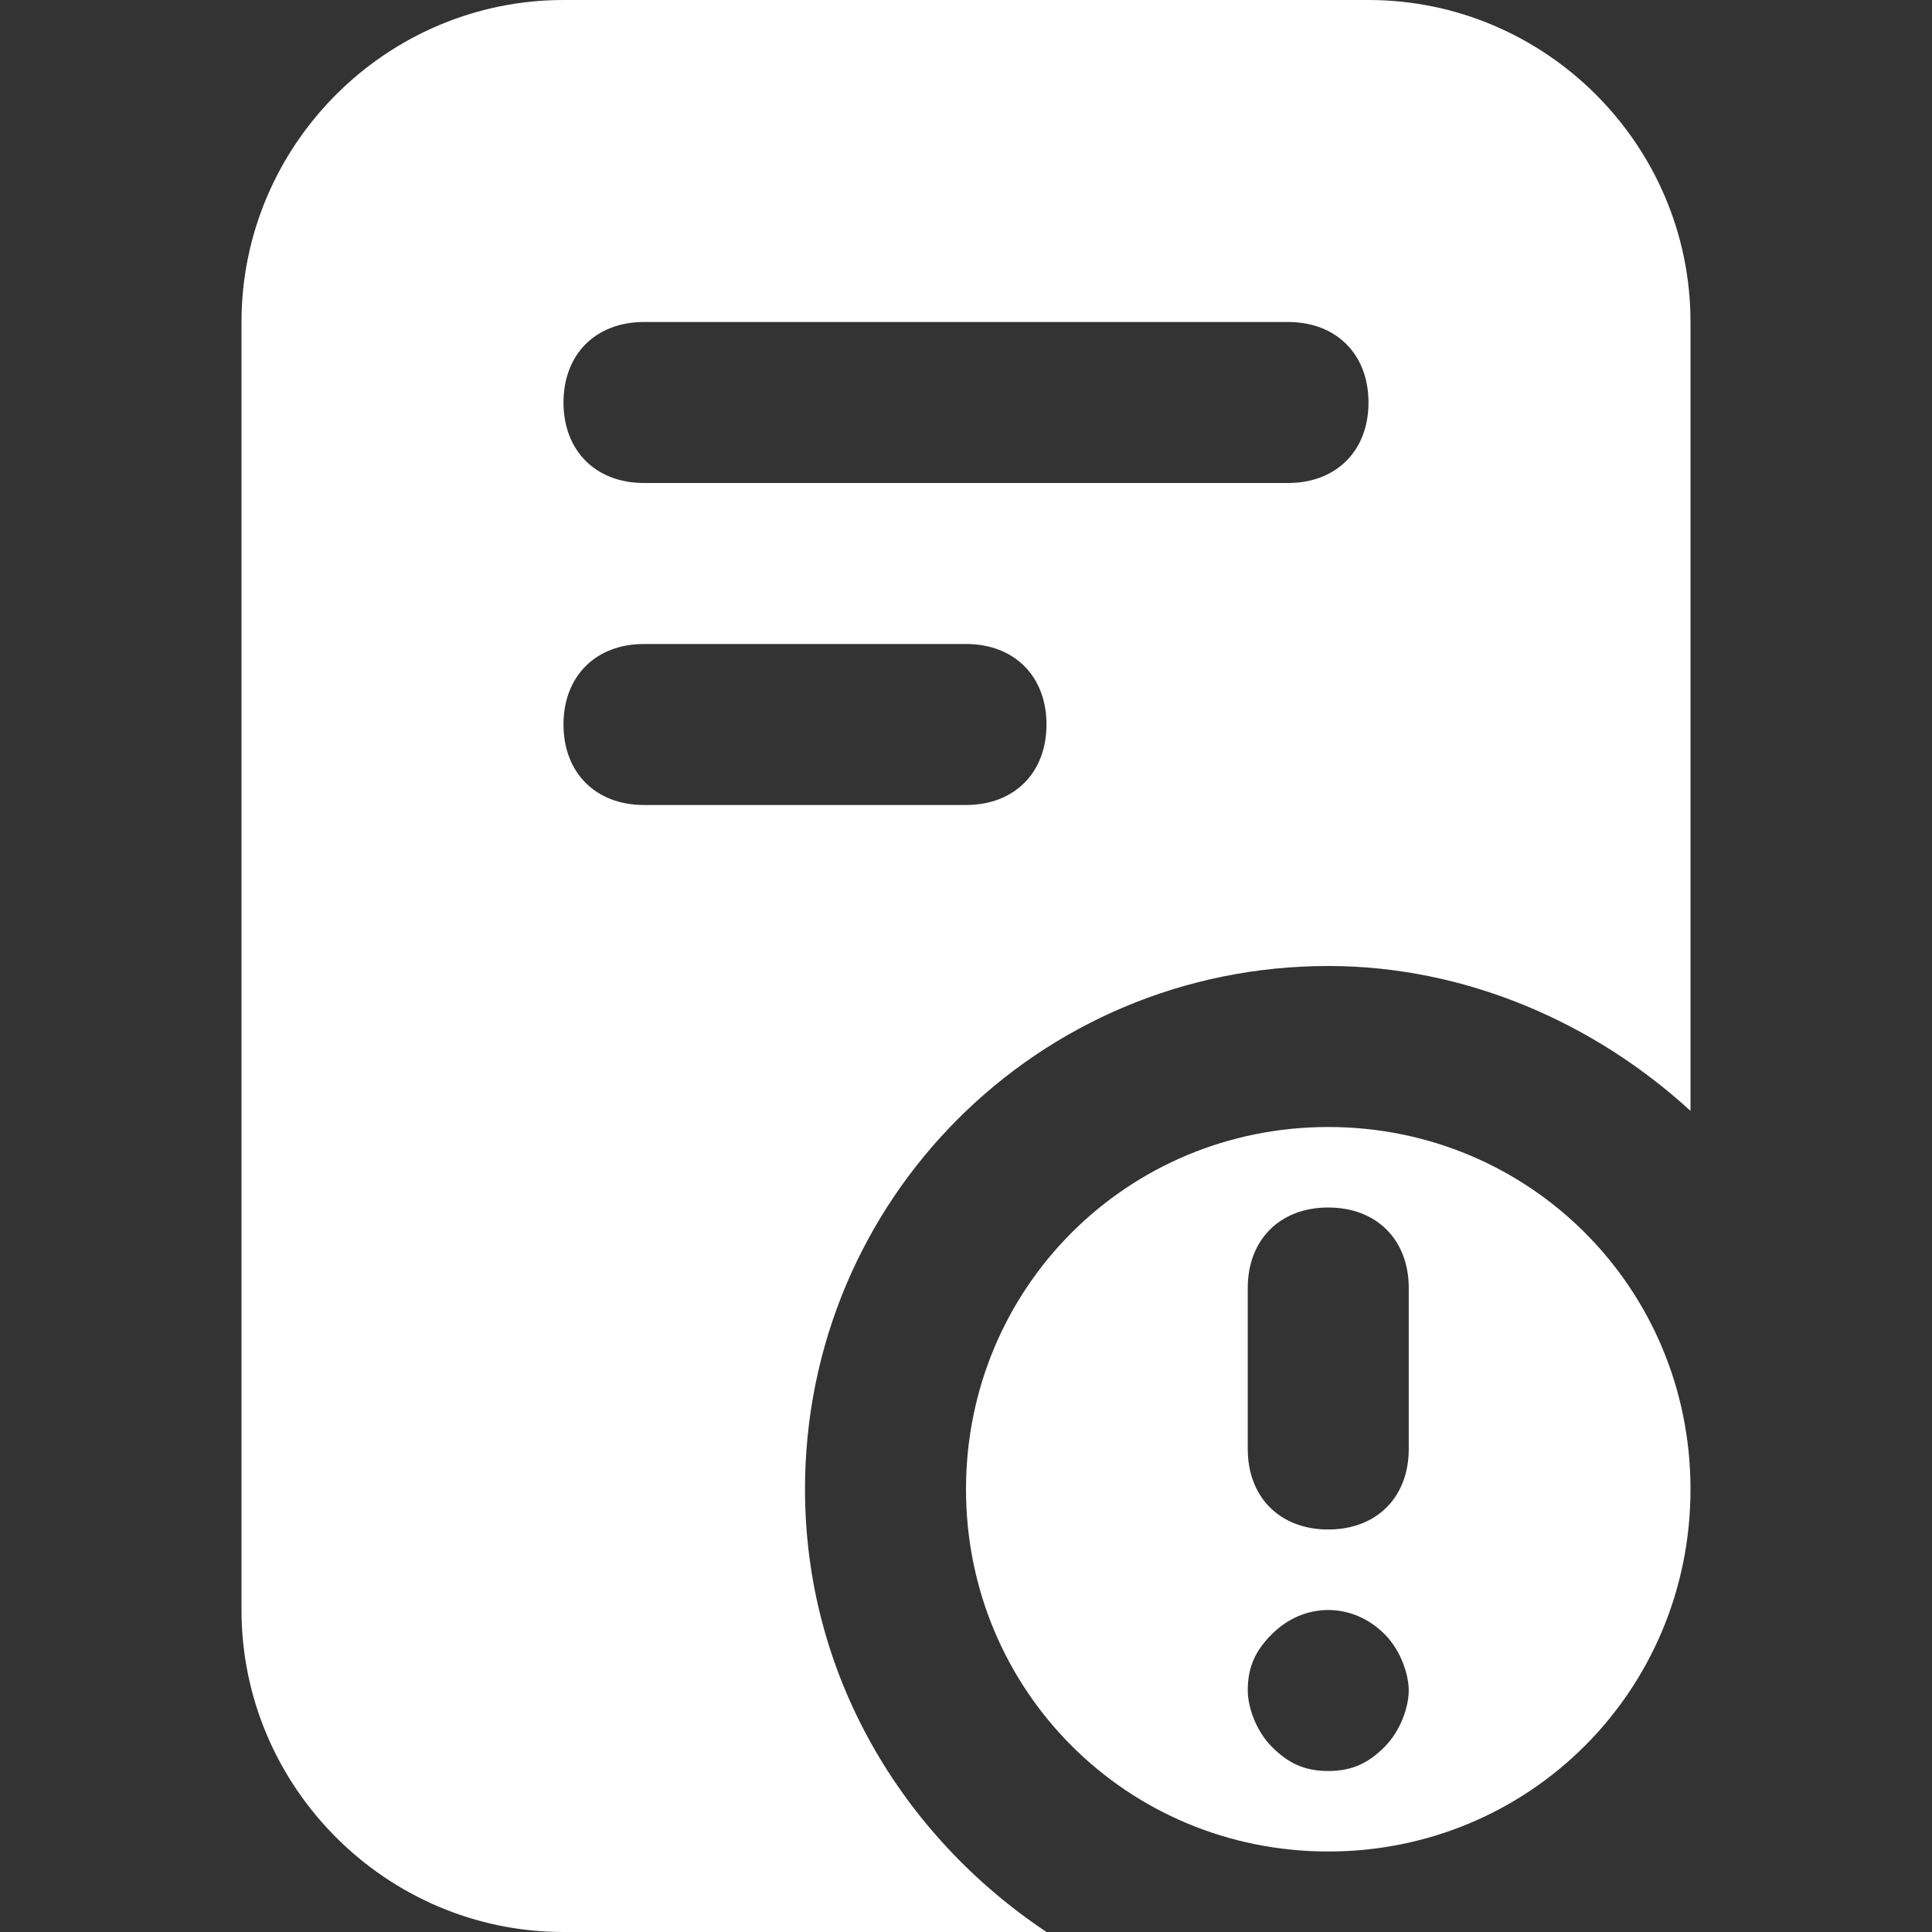 <svg width="48" height="48" viewBox="0 0 48 48" fill="none" xmlns="http://www.w3.org/2000/svg">
<rect x="0" y="0" width="48" height="48" fill="#333333" stroke="none"/>
<g clip-path="url(#clip0_12739_29789)">
<path d="M20 37C20 29.8 25.8 24 33 24C36.4 24 39.6 25.4 42 27.6V8C42 3.6 38.4 0 34 0H14C9.6 0 6 3.6 6 8V40C6 44.4 9.6 48 14 48H26C22.4 45.6 20 41.6 20 37ZM24 20H16C14.8 20 14 19.2 14 18C14 16.8 14.8 16 16 16H24C25.2 16 26 16.8 26 18C26 19.2 25.2 20 24 20ZM32 12H16C14.8 12 14 11.2 14 10C14 8.8 14.8 8 16 8H32C33.2 8 34 8.8 34 10C34 11.2 33.2 12 32 12Z" fill="white"/>
<path d="M42 37C42 32 38 28 33 28C28 28 24 32 24 37C24 42 28 46 33 46C38 46 42 42 42 37ZM31 32C31 30.8 31.8 30 33 30C34.2 30 35 30.8 35 32V36C35 37.2 34.2 38 33 38C31.8 38 31 37.2 31 36V32ZM31.6 43.4C31.2 43 31 42.4 31 42C31 41.4 31.2 41 31.6 40.6C32.4 39.8 33.6 39.8 34.4 40.6C34.8 41 35 41.6 35 42C35 42.4 34.8 43 34.4 43.4C34 43.8 33.6 44 33 44C32.4 44 32 43.8 31.6 43.4Z" fill="white"/>
</g>
<defs>
<clipPath id="clip0_12739_29789">
<rect width="48" height="48" fill="white"/>
</clipPath>
</defs>
</svg>
